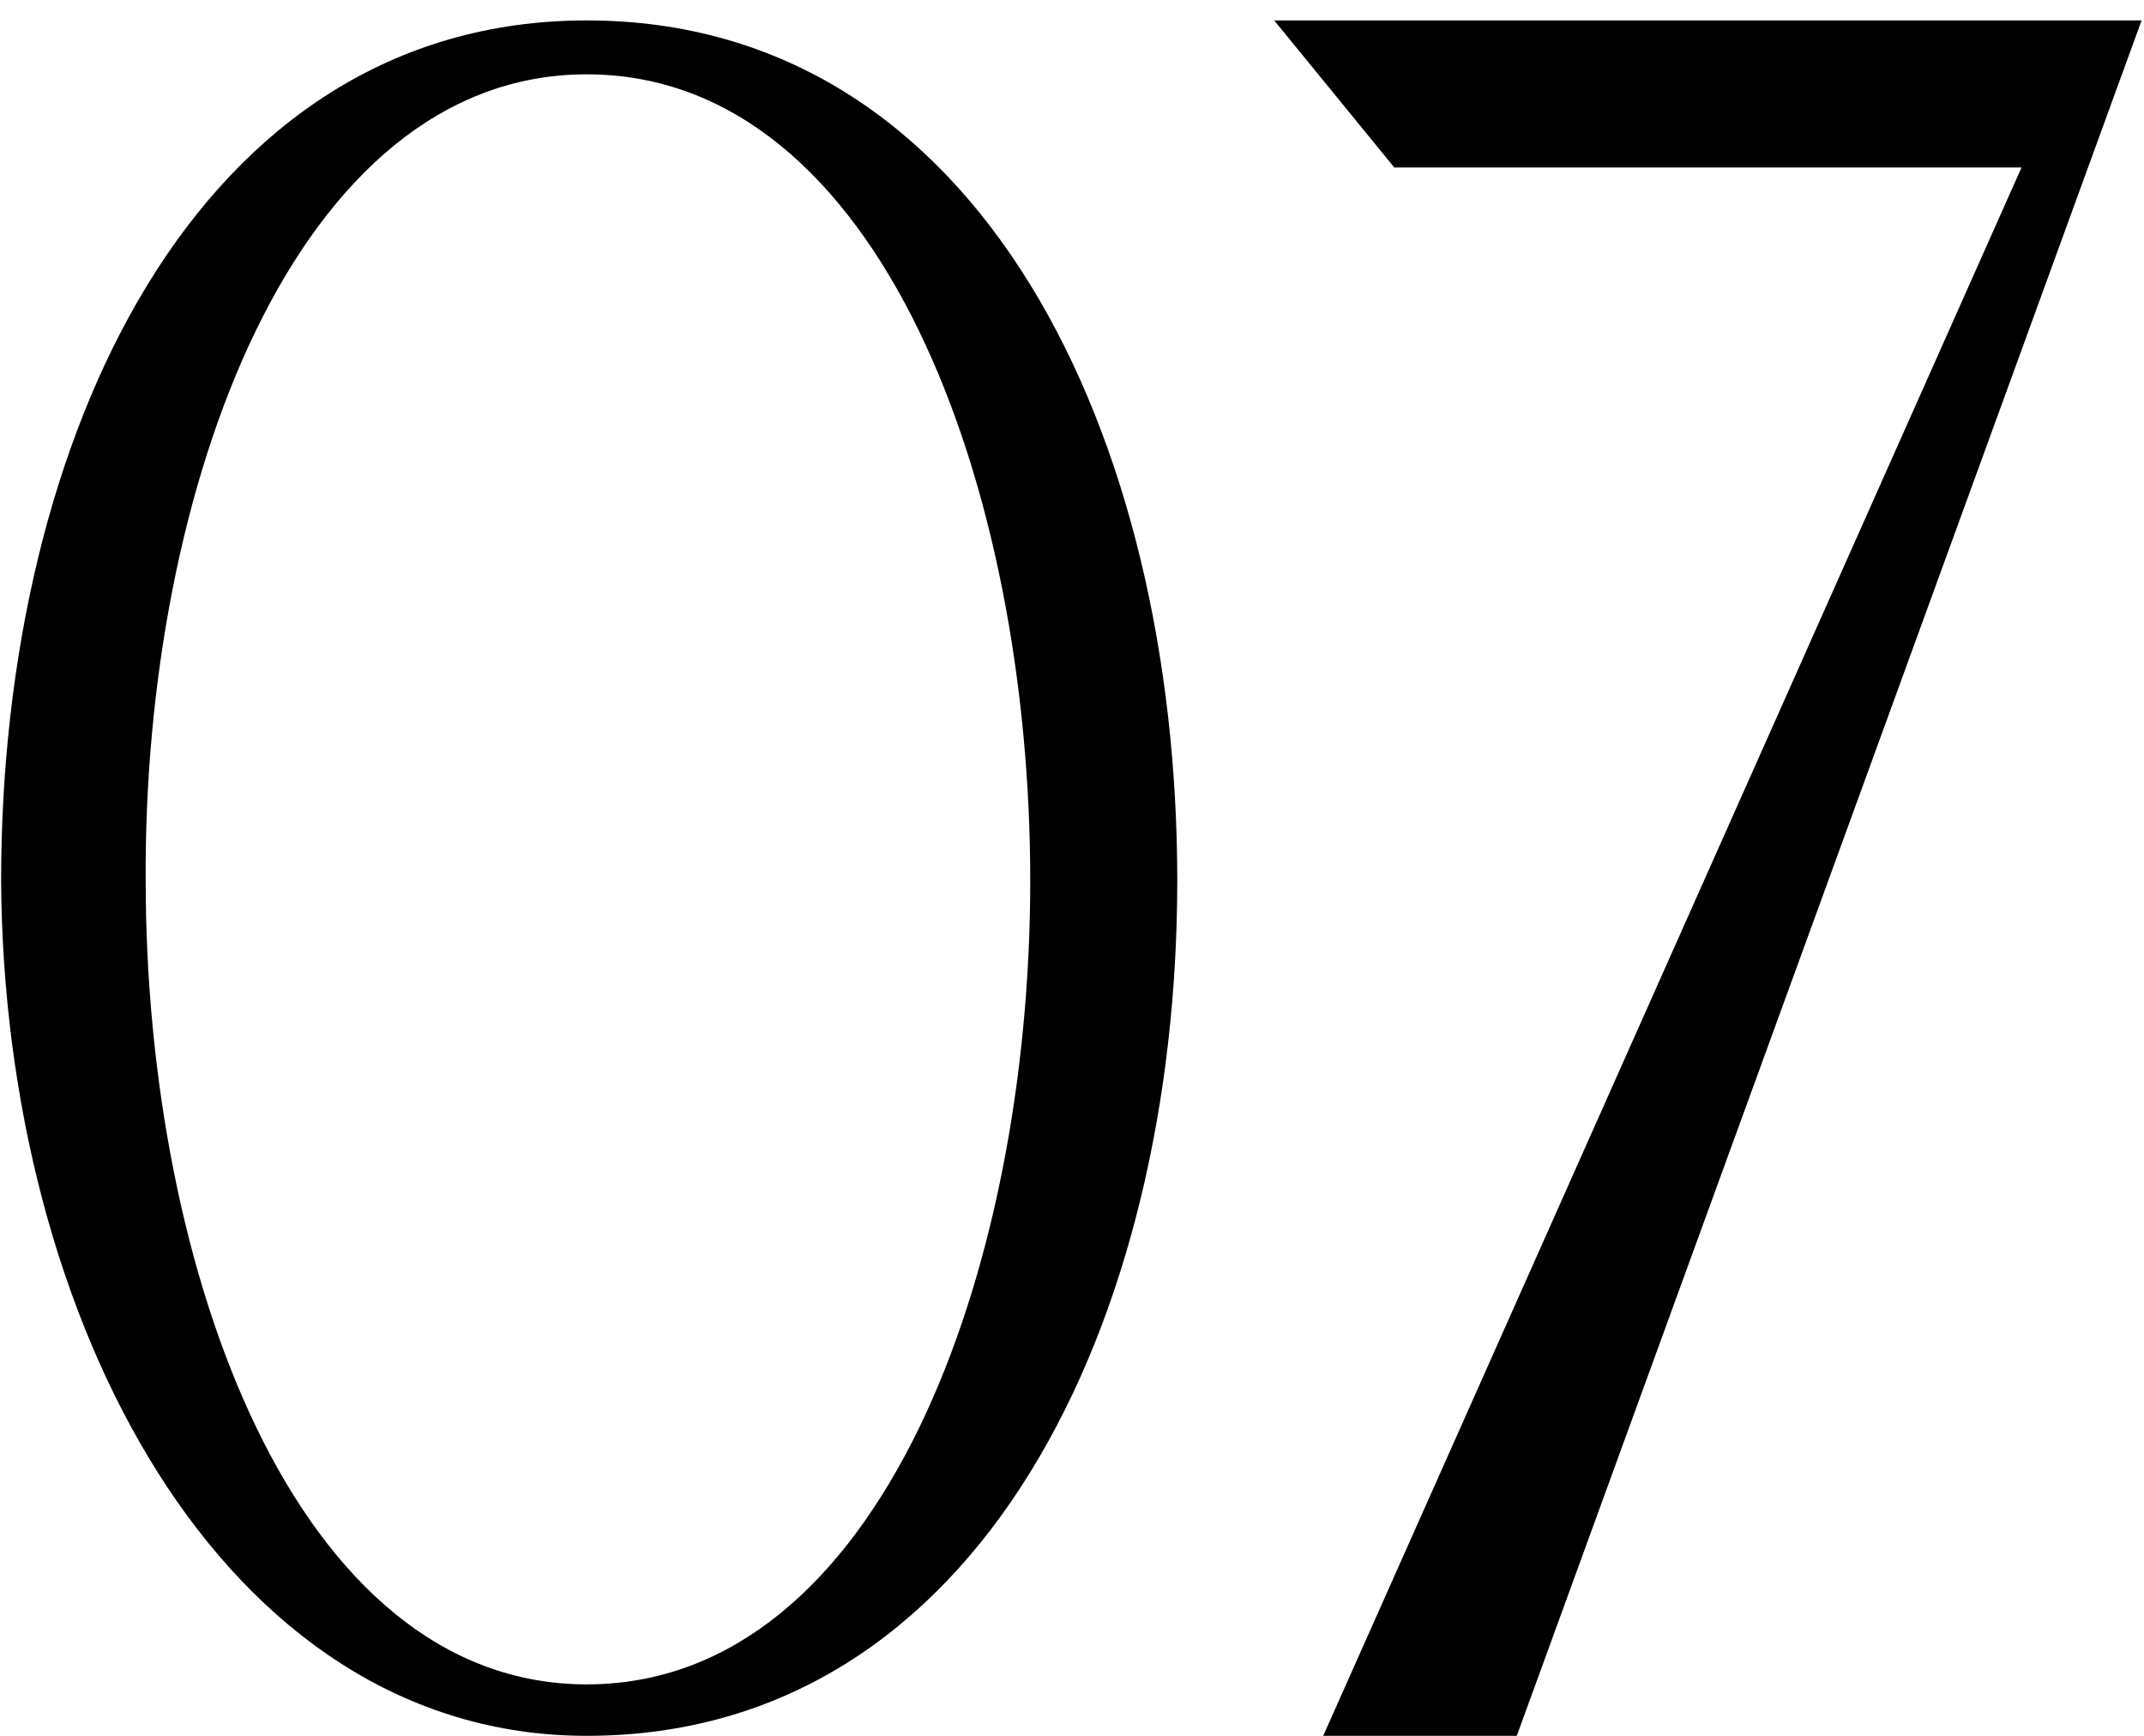 <?xml version="1.0" encoding="UTF-8"?> <svg xmlns="http://www.w3.org/2000/svg" width="42" height="34" viewBox="0 0 42 34" fill="none"> <path d="M0.022 17.248C0.07 25.84 4.342 34 11.494 34C19.222 34 23.062 25.84 23.062 17.248C23.062 8.56 19.222 0.4 11.494 0.4C3.862 0.4 0.022 8.56 0.022 17.248ZM2.854 17.248C2.806 9.568 5.782 1.456 11.494 1.456C17.254 1.456 20.182 9.568 20.182 17.248C20.182 24.88 17.254 32.992 11.494 32.992C5.782 32.992 2.854 24.88 2.854 17.248ZM29.713 34L41.953 0.4H24.961L27.313 3.28H39.601L25.921 34H29.713Z" fill="black"></path> </svg> 